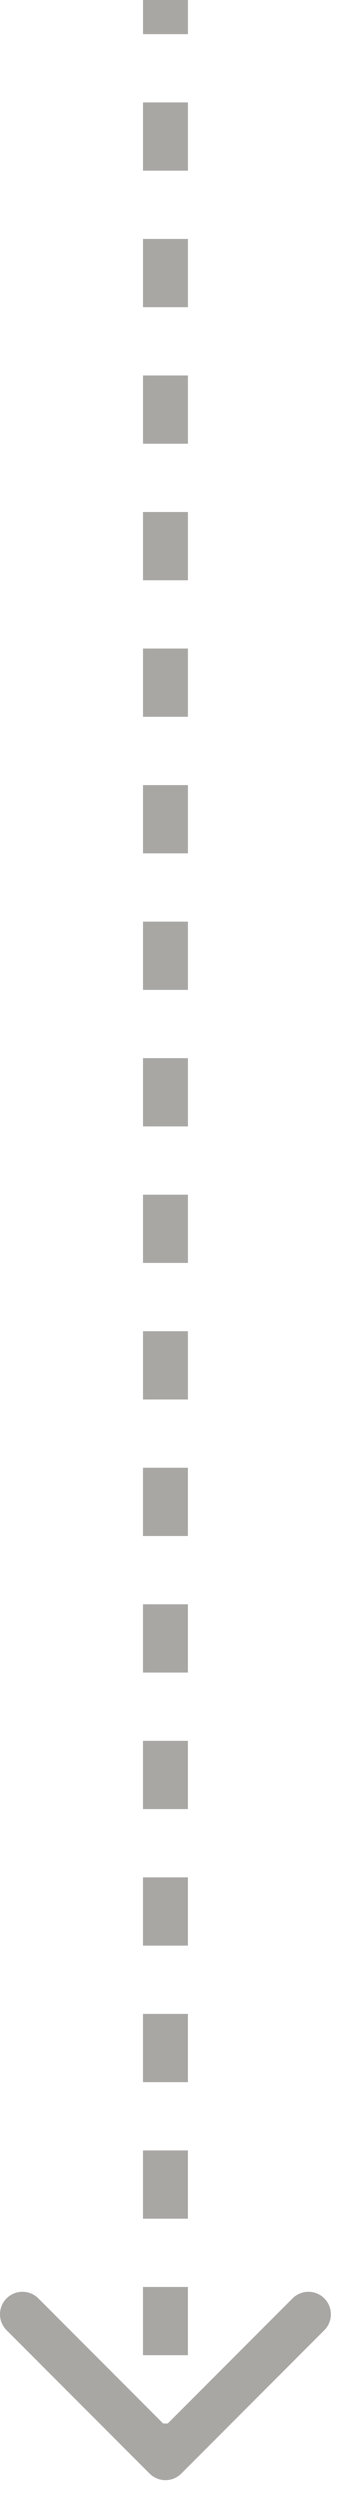 <?xml version="1.0" encoding="UTF-8"?> <svg xmlns="http://www.w3.org/2000/svg" width="15" height="111" viewBox="0 0 15 111" fill="none"><path d="M6.657 109.826C7.047 110.217 7.68 110.217 8.071 109.826L14.435 103.462C14.825 103.072 14.825 102.439 14.435 102.048C14.044 101.658 13.411 101.658 13.021 102.048L7.364 107.705L1.707 102.048C1.317 101.657 0.683 101.657 0.293 102.048C-0.098 102.438 -0.098 103.072 0.293 103.462L6.657 109.826ZM7.364 109.119L8.364 109.119L8.364 107.604L7.364 107.603L6.364 107.603L6.364 109.119L7.364 109.119ZM7.364 104.572L8.364 104.572L8.364 101.541L7.364 101.541L6.364 101.541L6.364 104.572L7.364 104.572ZM7.364 98.51L8.364 98.51L8.364 95.479L7.364 95.479L6.364 95.479L6.364 98.51L7.364 98.51ZM7.364 92.448L8.364 92.448L8.364 89.417L7.364 89.417L6.364 89.417L6.364 92.448L7.364 92.448ZM7.364 86.386L8.364 86.386L8.364 83.355L7.364 83.355L6.364 83.355L6.364 86.386L7.364 86.386ZM7.364 80.324L8.364 80.324L8.364 77.293L7.364 77.293L6.364 77.293L6.364 80.324L7.364 80.324ZM7.364 74.262L8.364 74.262L8.364 71.231L7.364 71.231L6.364 71.231L6.364 74.262L7.364 74.262ZM7.364 68.199L8.364 68.199L8.364 65.168L7.364 65.168L6.364 65.168L6.364 68.199L7.364 68.199ZM7.365 62.137L8.365 62.137L8.365 59.106L7.365 59.106L6.365 59.106L6.365 62.137L7.365 62.137ZM7.365 56.075L8.365 56.075L8.365 53.044L7.365 53.044L6.365 53.044L6.365 56.075L7.365 56.075ZM7.365 50.013L8.365 50.013L8.365 46.982L7.365 46.982L6.365 46.982L6.365 50.013L7.365 50.013ZM7.365 43.951L8.365 43.951L8.365 40.92L7.365 40.92L6.365 40.92L6.365 43.951L7.365 43.951ZM7.365 37.889L8.365 37.889L8.365 34.858L7.365 34.858L6.365 34.858L6.365 37.889L7.365 37.889ZM7.365 31.826L8.365 31.826L8.365 28.795L7.365 28.795L6.365 28.795L6.365 31.826L7.365 31.826ZM7.365 25.764L8.365 25.764L8.365 22.733L7.365 22.733L6.365 22.733L6.365 25.764L7.365 25.764ZM7.365 19.702L8.365 19.702L8.365 16.671L7.365 16.671L6.365 16.671L6.365 19.702L7.365 19.702ZM7.365 13.64L8.365 13.64L8.365 10.609L7.365 10.609L6.365 10.609L6.365 13.64L7.365 13.64ZM7.365 7.578L8.365 7.578L8.365 4.547L7.365 4.547L6.365 4.547L6.365 7.578L7.365 7.578ZM7.366 1.516L8.366 1.516L8.366 1.61712e-05L7.366 0L6.366 -1.61712e-05L6.366 1.516L7.366 1.516Z" fill="#A9A7A4"></path></svg> 